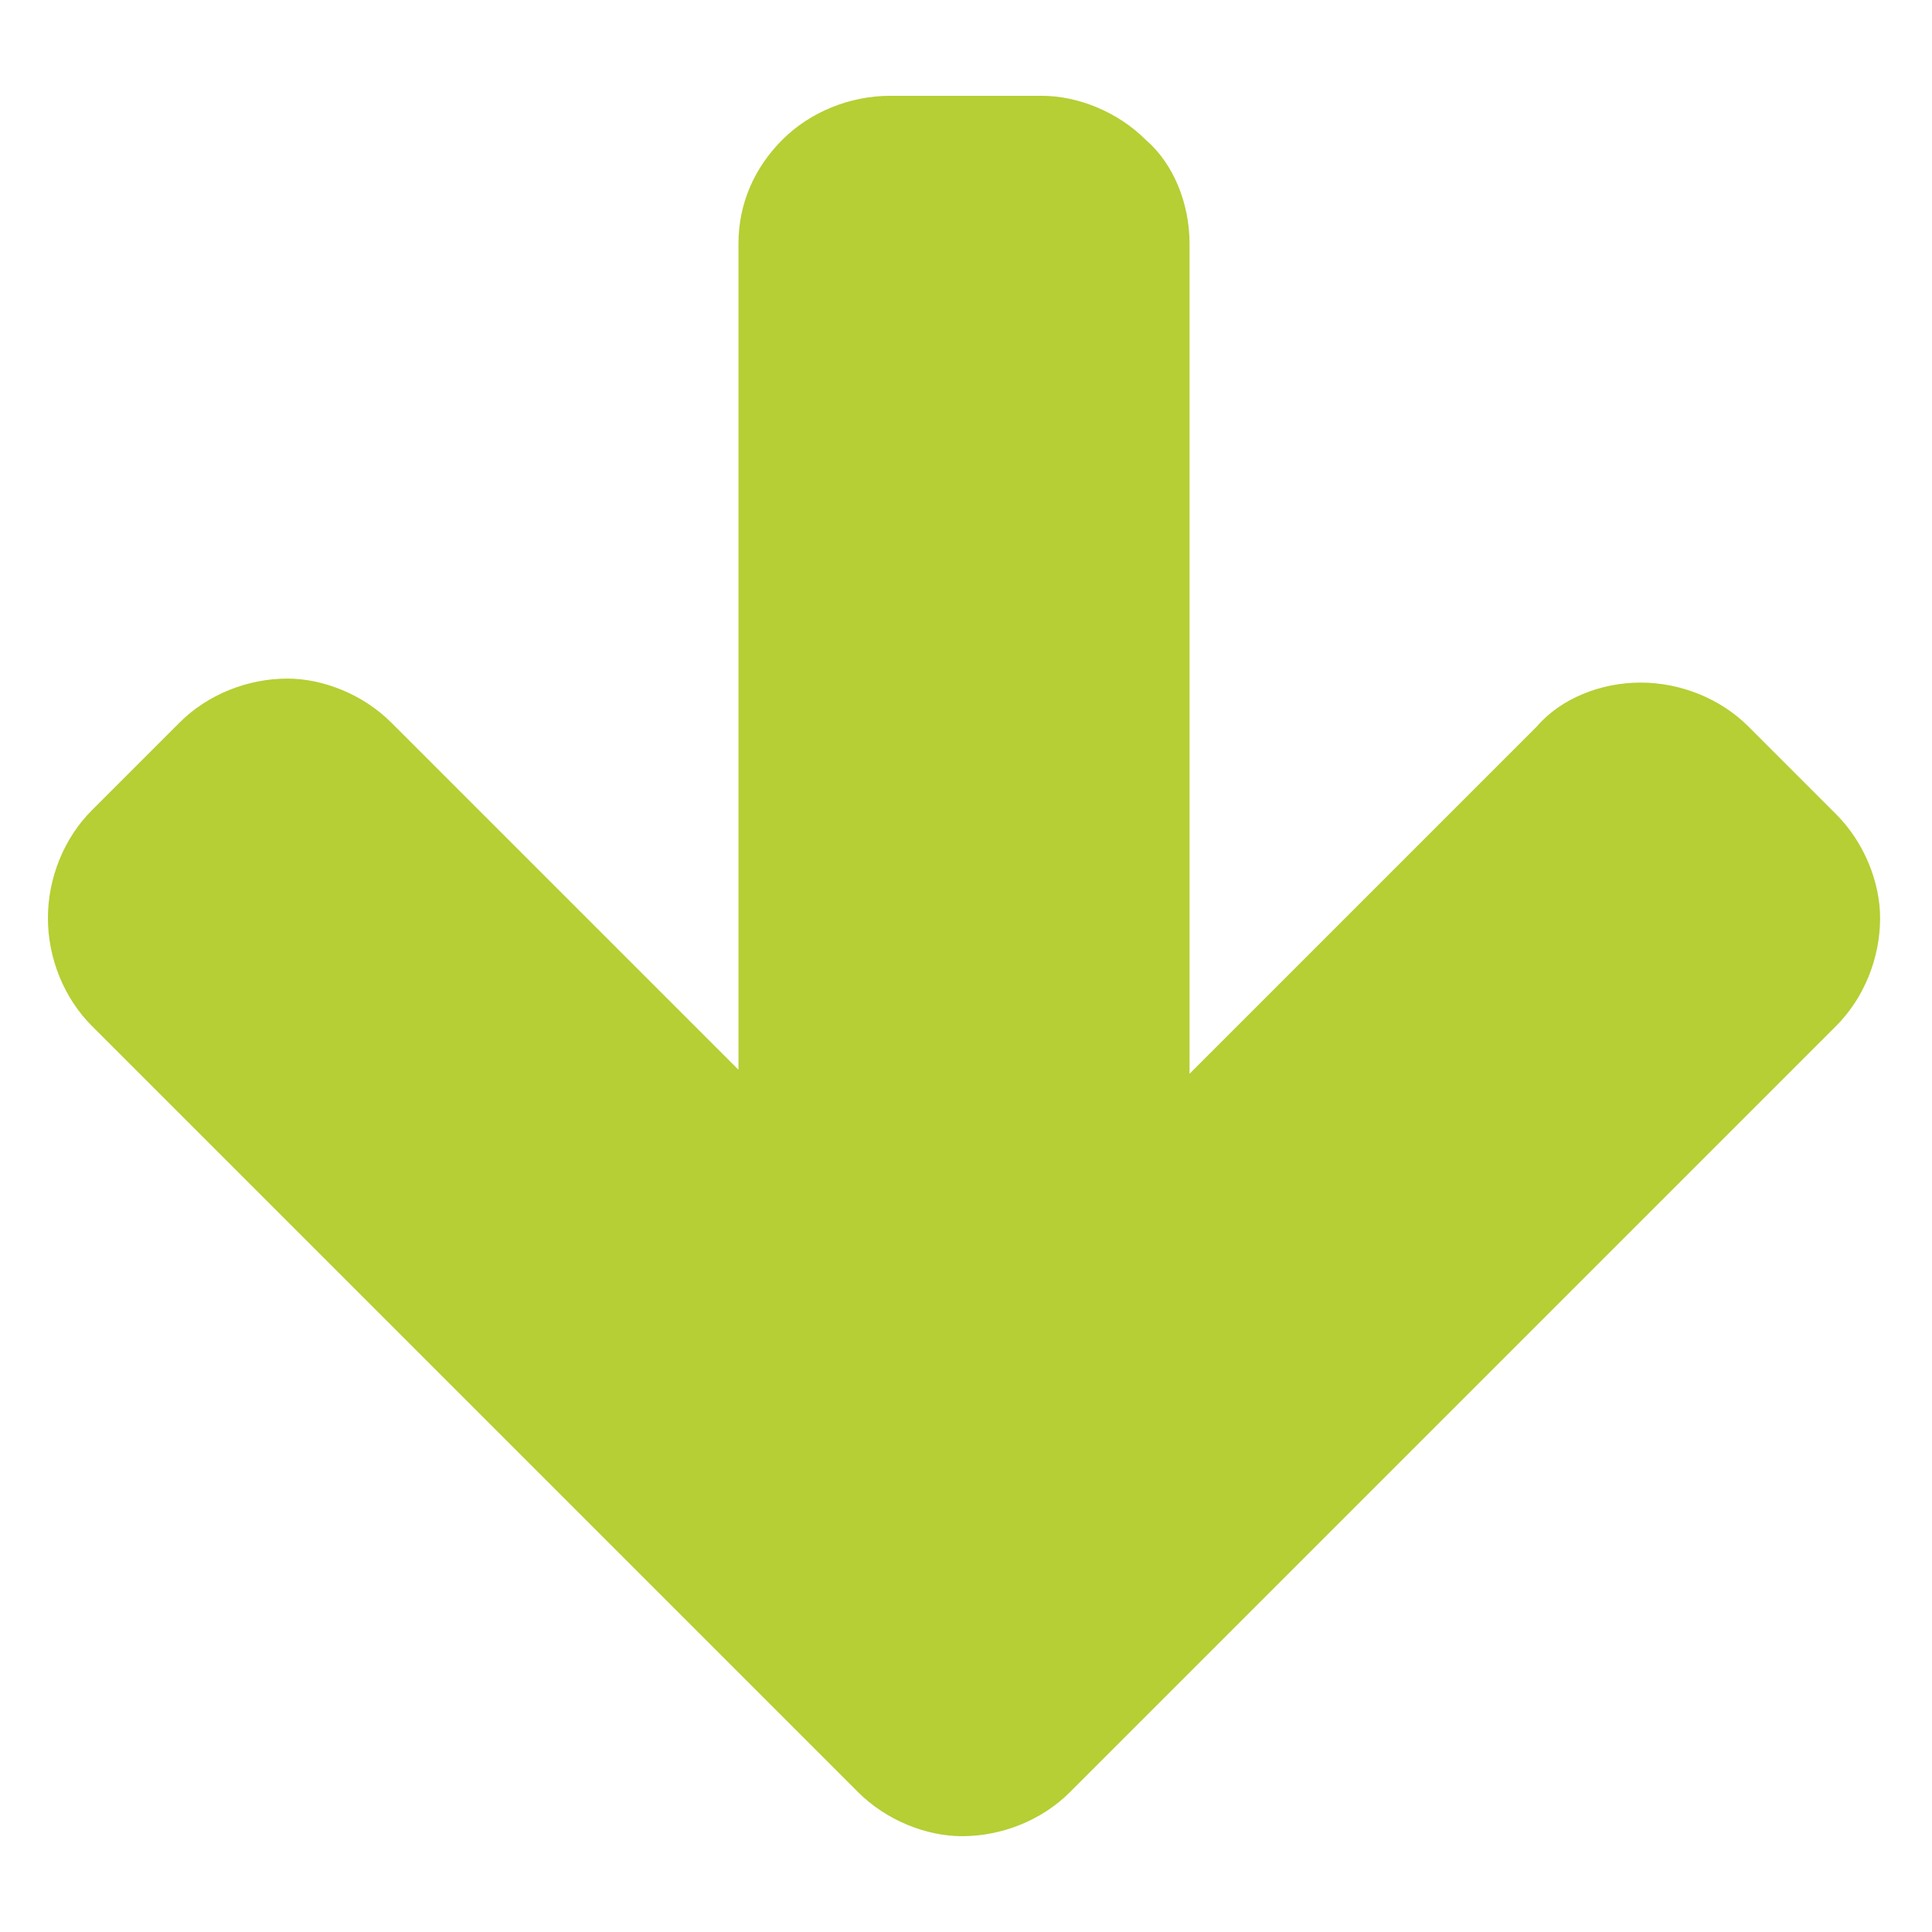 <?xml version="1.0" encoding="UTF-8"?>
<!-- Generator: Adobe Illustrator 27.5.0, SVG Export Plug-In . SVG Version: 6.00 Build 0)  -->
<svg xmlns="http://www.w3.org/2000/svg" xmlns:xlink="http://www.w3.org/1999/xlink" version="1.1" id="Ebene_1" x="0px" y="0px" viewBox="0 0 48.4 48.4" style="enable-background:new 0 0 48.4 48.4;" xml:space="preserve">
<style type="text/css">
	.st0{opacity:0.75;}
	.st1{fill:#B5CF34;}
</style>
<path id="Pfad_46" class="st1" d="M46,20.4l-2.2-2.2c-0.7-0.7-1.7-1.1-2.7-1.1c-1,0-2,0.4-2.6,1.1l-8.7,8.7V6.1c0-1-0.4-2-1.1-2.6  c-0.7-0.7-1.7-1.1-2.6-1.1h-3.8c-1,0-2,0.4-2.7,1.1c-0.7,0.7-1.1,1.6-1.1,2.6v20.7l-8.7-8.7c-0.7-0.7-1.7-1.1-2.6-1.1  c-1,0-2,0.4-2.7,1.1l-2.2,2.2c-0.7,0.7-1.1,1.7-1.1,2.7c0,1,0.4,2,1.1,2.7l19.2,19.2c0.7,0.7,1.7,1.1,2.6,1.1c1,0,2-0.4,2.7-1.1  L46,25.7c0.7-0.7,1.1-1.7,1.1-2.7C47.1,22.1,46.7,21.1,46,20.4"></path>
</svg>

